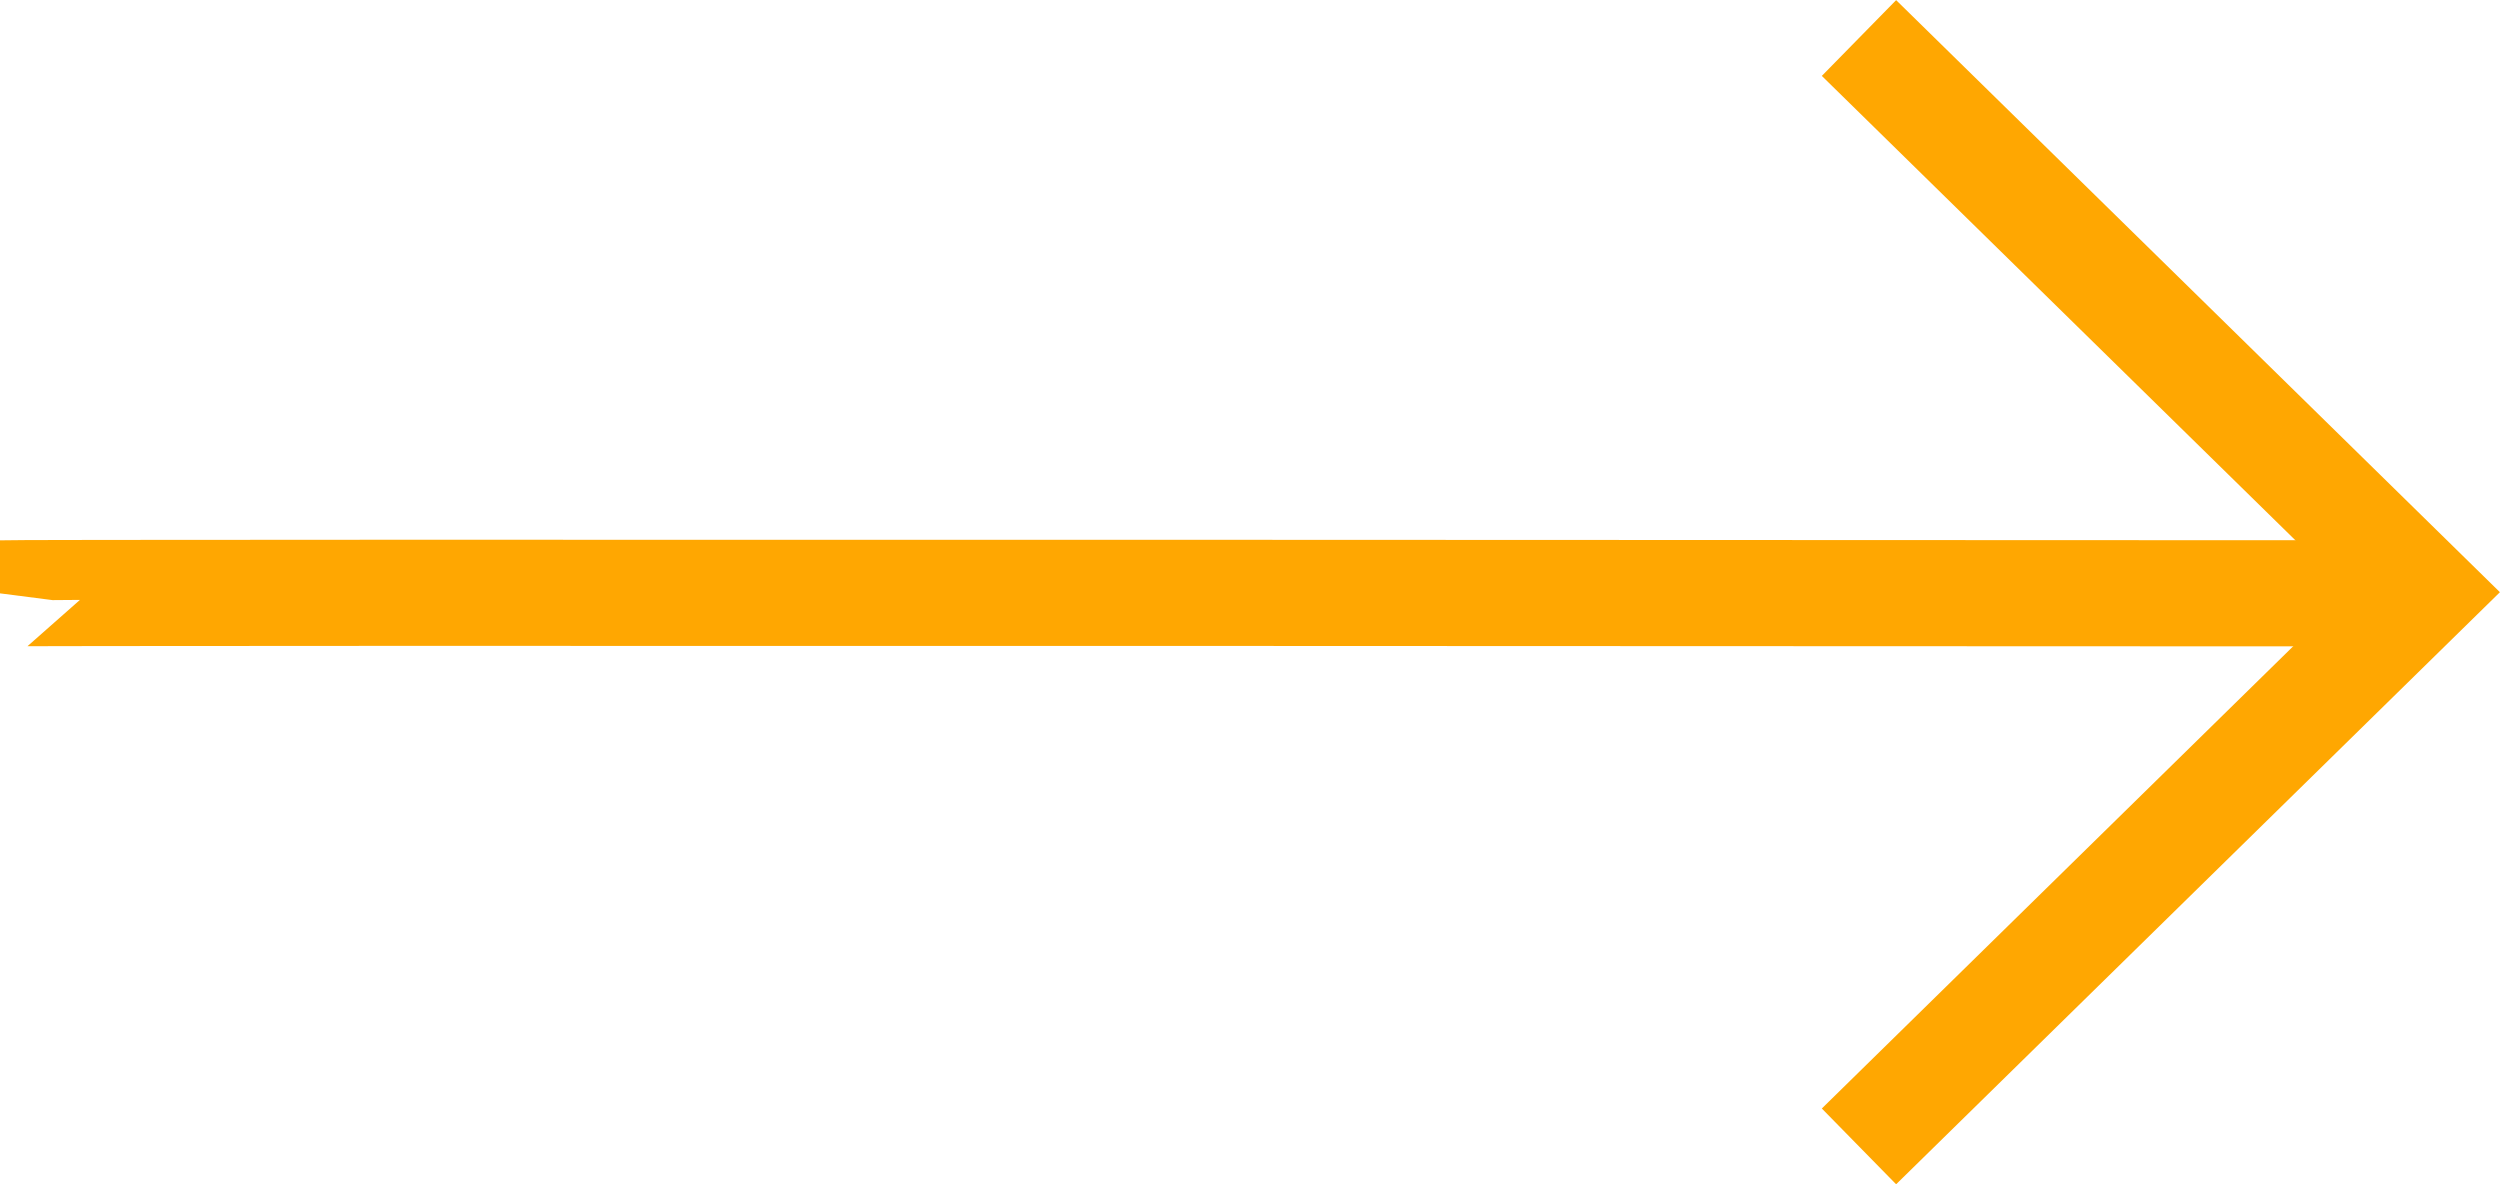<?xml version="1.0" encoding="UTF-8"?> <svg xmlns="http://www.w3.org/2000/svg" width="94.224" height="44.63" viewBox="0 0 94.224 44.63"><g id="ic_arrow" transform="translate(0.001 1.428)"><path id="Pfad_23" data-name="Pfad 23" d="M712.2,400.017c.006-.047,91.832,0,91.832,0" transform="translate(-712.204 -379.082)" fill="none" stroke="#ffa701" stroke-width="4"></path><path id="Pfad_24" data-name="Pfad 24" d="M724.193,390.2l21.3,20.887-21.3,20.887" transform="translate(-654.13 -390.195)" fill="none" stroke="#ffa701" stroke-width="4"></path></g></svg> 